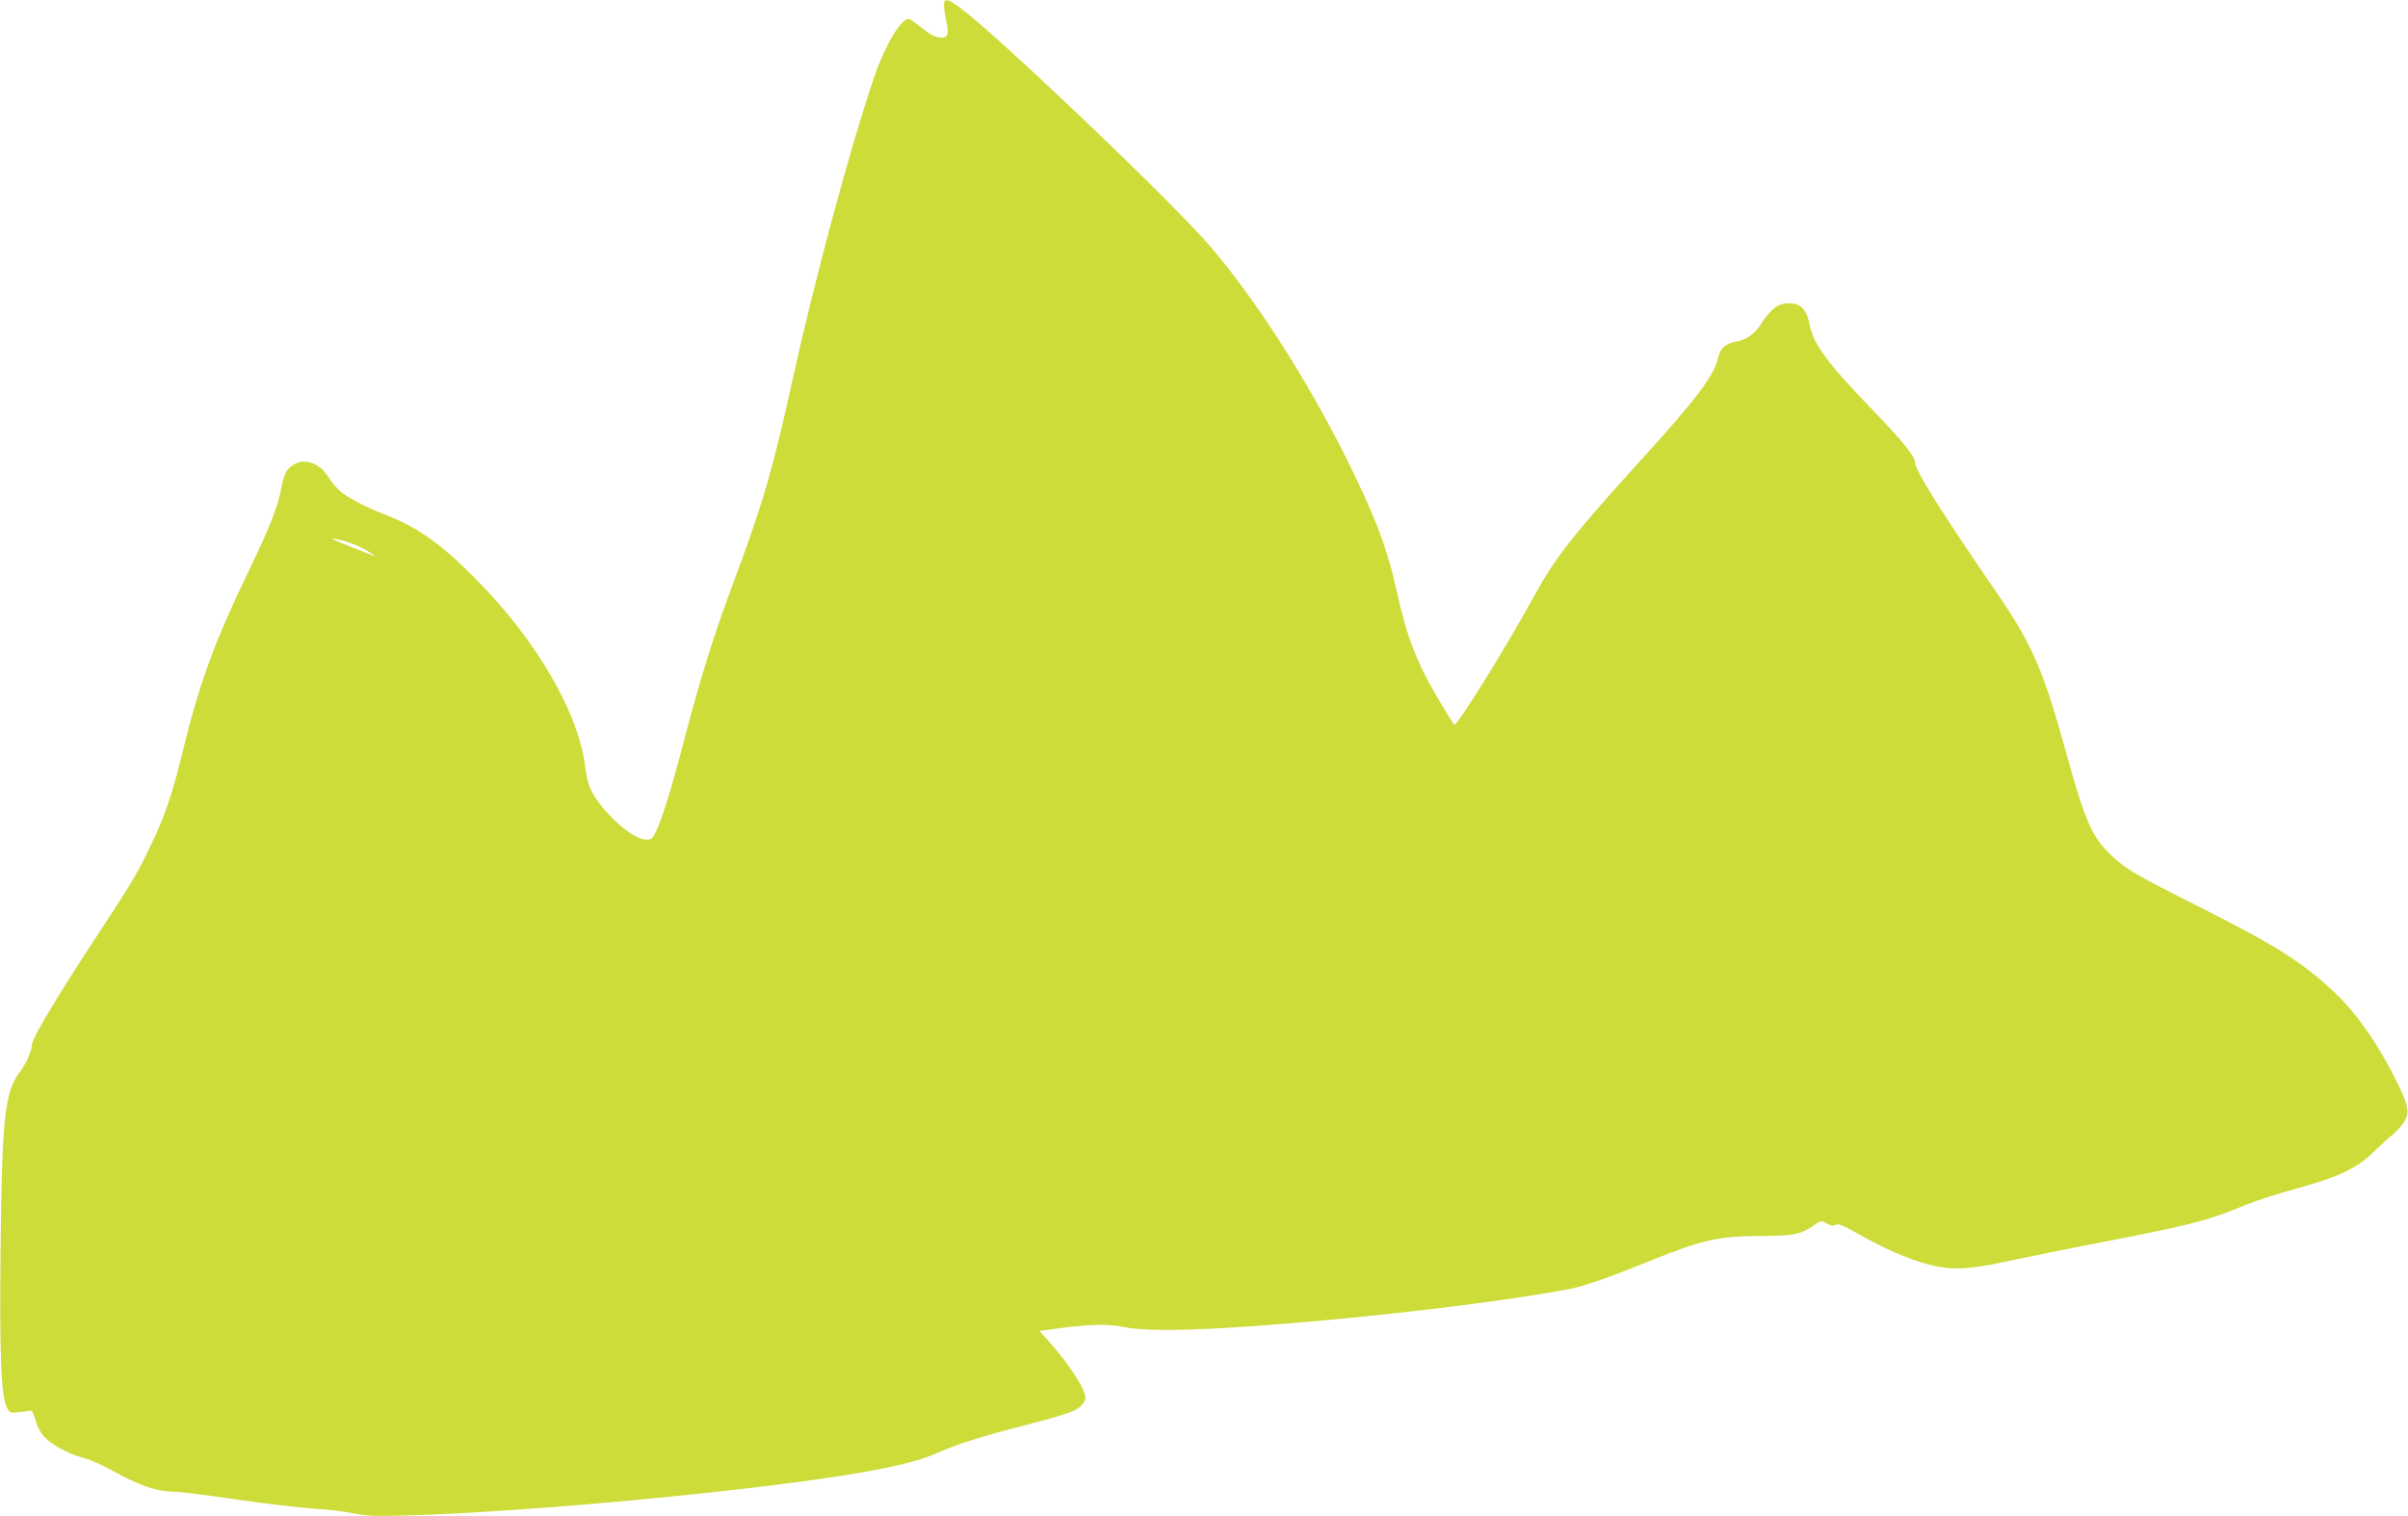 <?xml version="1.0" standalone="no"?>
<!DOCTYPE svg PUBLIC "-//W3C//DTD SVG 20010904//EN"
 "http://www.w3.org/TR/2001/REC-SVG-20010904/DTD/svg10.dtd">
<svg version="1.0" xmlns="http://www.w3.org/2000/svg"
 width="1280pt" height="806pt" viewBox="0 0 1280 806"
 preserveAspectRatio="xMidYMid meet">
<g transform="translate(0,806) scale(0.1,-0.1)"
fill="#cddc39" stroke="none">
<path d="M5018 8043 c-2 -10 3 -48 10 -85 17 -78 12 -98 -23 -98 -32 0 -56 12
-118 62 -27 21 -53 38 -57 38 -42 0 -128 -146 -185 -315 -128 -377 -316 -1077
-429 -1590 -108 -491 -159 -666 -313 -1080 -107 -284 -181 -523 -268 -855 -63
-243 -116 -414 -148 -480 -20 -41 -25 -45 -56 -43 -44 2 -127 59 -200 139 -82
90 -108 144 -120 245 -33 286 -258 675 -581 1000 -189 192 -315 280 -488 345
-88 34 -193 88 -231 120 -18 15 -47 50 -66 79 -56 89 -152 107 -213 42 -14
-14 -27 -50 -36 -97 -21 -112 -57 -201 -181 -460 -174 -361 -255 -583 -339
-925 -62 -253 -96 -354 -172 -513 -78 -164 -95 -192 -315 -527 -186 -284 -319
-507 -319 -536 0 -33 -31 -104 -65 -148 -79 -101 -95 -247 -102 -941 -6 -559
3 -784 33 -841 15 -30 18 -31 62 -26 26 2 53 6 61 8 9 3 18 -10 25 -36 24 -88
60 -127 162 -178 27 -14 75 -32 106 -40 31 -8 96 -37 144 -64 147 -82 240
-113 337 -113 23 0 168 -18 322 -41 154 -22 341 -44 415 -49 74 -4 169 -16
210 -25 63 -14 108 -16 290 -11 634 19 1766 124 2340 217 239 39 372 71 469
114 104 46 226 85 418 135 266 69 318 87 346 113 15 13 27 34 27 46 0 47 -94
190 -204 311 l-41 45 90 12 c176 24 275 26 357 9 139 -29 481 -18 1053 34 515
47 1033 113 1324 169 75 15 206 61 416 146 289 117 370 135 618 135 154 1 190
9 258 56 39 27 41 27 69 10 22 -12 35 -14 48 -7 14 8 40 -3 123 -50 134 -76
267 -134 366 -160 122 -32 211 -29 408 13 94 20 323 67 510 103 500 97 574
117 785 205 41 17 156 54 255 81 228 63 319 106 411 194 38 37 83 78 100 91
18 14 44 42 59 64 34 49 31 81 -20 189 -97 206 -223 390 -341 501 -173 164
-318 255 -719 457 -344 173 -394 202 -472 276 -103 97 -140 182 -243 556 -115
420 -180 569 -360 831 -308 449 -440 660 -440 702 0 31 -72 120 -231 284 -232
240 -310 345 -329 445 -18 93 -56 126 -135 115 -42 -5 -87 -46 -130 -117 -26
-42 -78 -78 -127 -85 -55 -9 -85 -36 -96 -88 -19 -91 -120 -224 -418 -551
-345 -380 -447 -509 -555 -706 -147 -270 -417 -705 -429 -692 -4 4 -41 64 -82
133 -116 194 -170 334 -223 575 -50 229 -117 405 -270 712 -210 420 -483 846
-726 1128 -199 232 -1111 1102 -1319 1259 -67 50 -86 56 -92 29z m-3143 -2874
c28 -10 68 -30 90 -45 22 -14 33 -23 25 -20 -28 10 -195 77 -215 87 -34 16 44
-1 100 -22z"/>
</g>
</svg>
